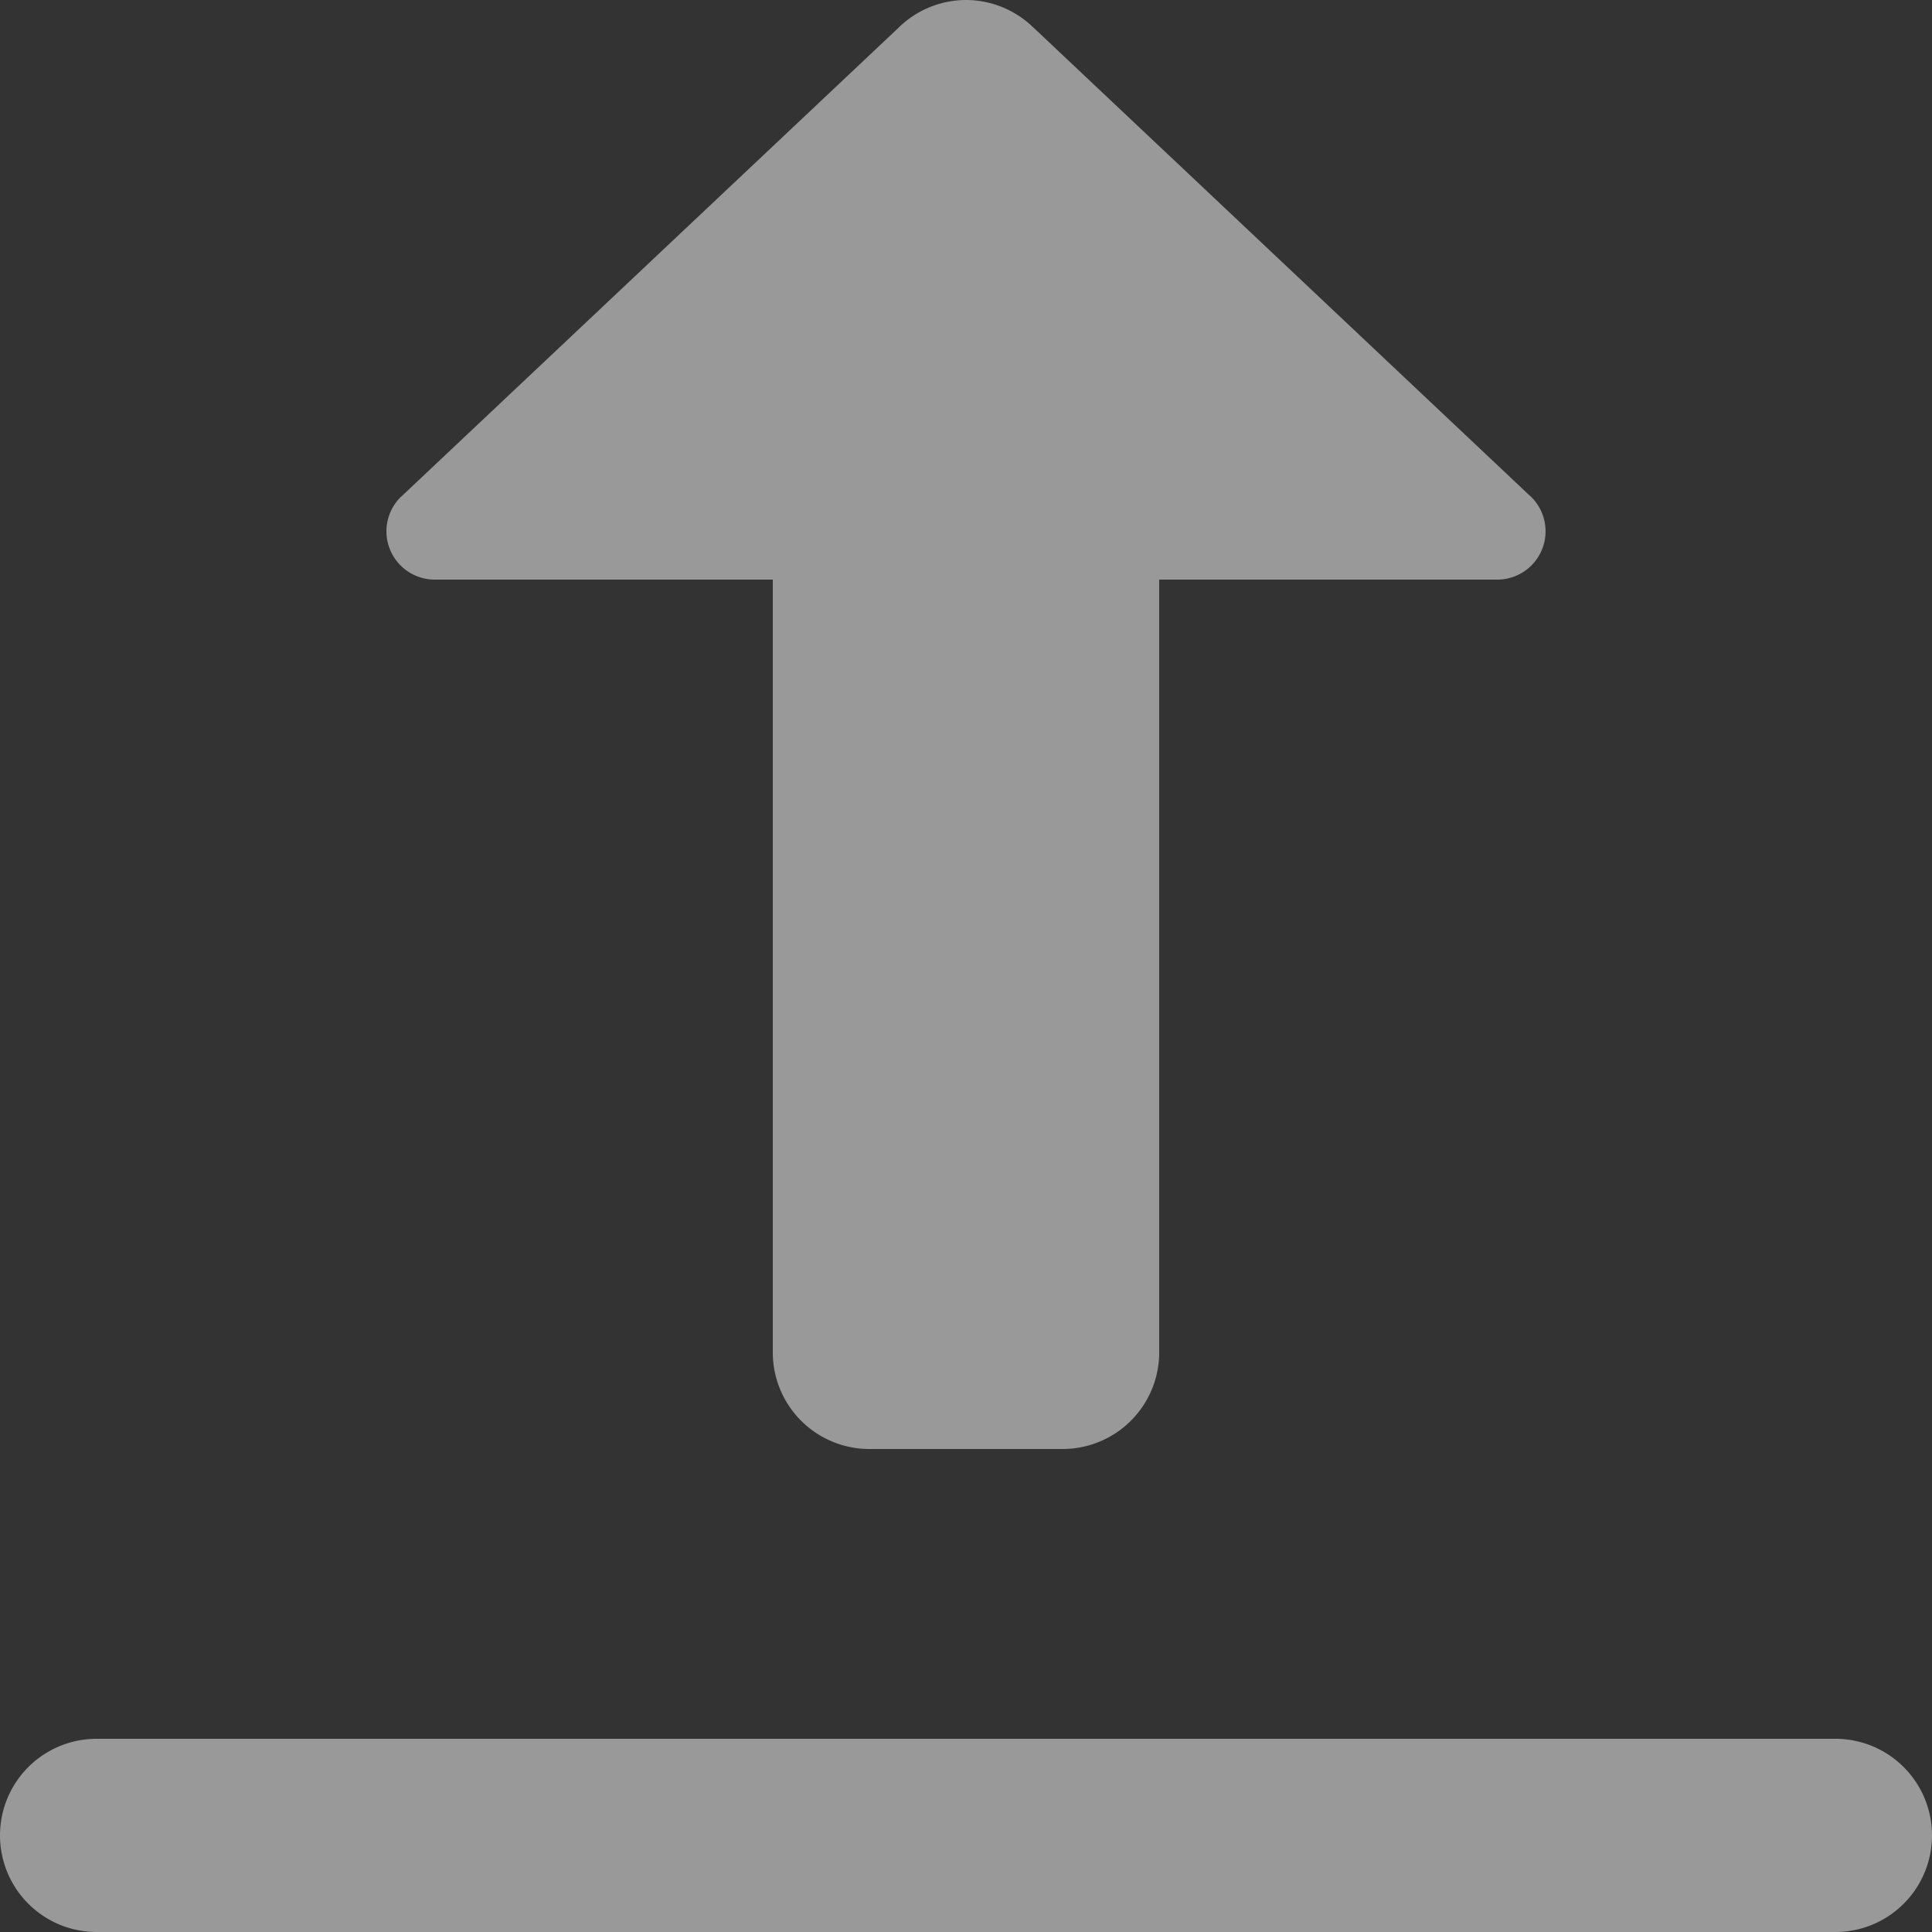 <svg xmlns="http://www.w3.org/2000/svg" width="24" height="24" viewBox="0 0 24 24"><rect x="0" y="0" width="24" height="24" fill="#333333" stroke="none"/><defs><style>.a{fill:#fff;opacity:0.5;}</style></defs><path class="a" d="M14,2a1.2,1.2,0,0,0-.848.354L6.992,8.162l-.014.012,0,0A.6.6,0,0,0,7.4,9.2h4.2v9.6A1.2,1.2,0,0,0,12.8,20h2.4a1.2,1.2,0,0,0,1.2-1.2V9.2h4.2a.6.6,0,0,0,.424-1.024l-.038-.035L14.86,2.363l-.04-.037A1.2,1.2,0,0,0,14,2ZM3.2,23.6a1.2,1.2,0,1,0,0,2.4H24.8a1.2,1.2,0,1,0,0-2.4Z" transform="translate(-2 -2)"/></svg>